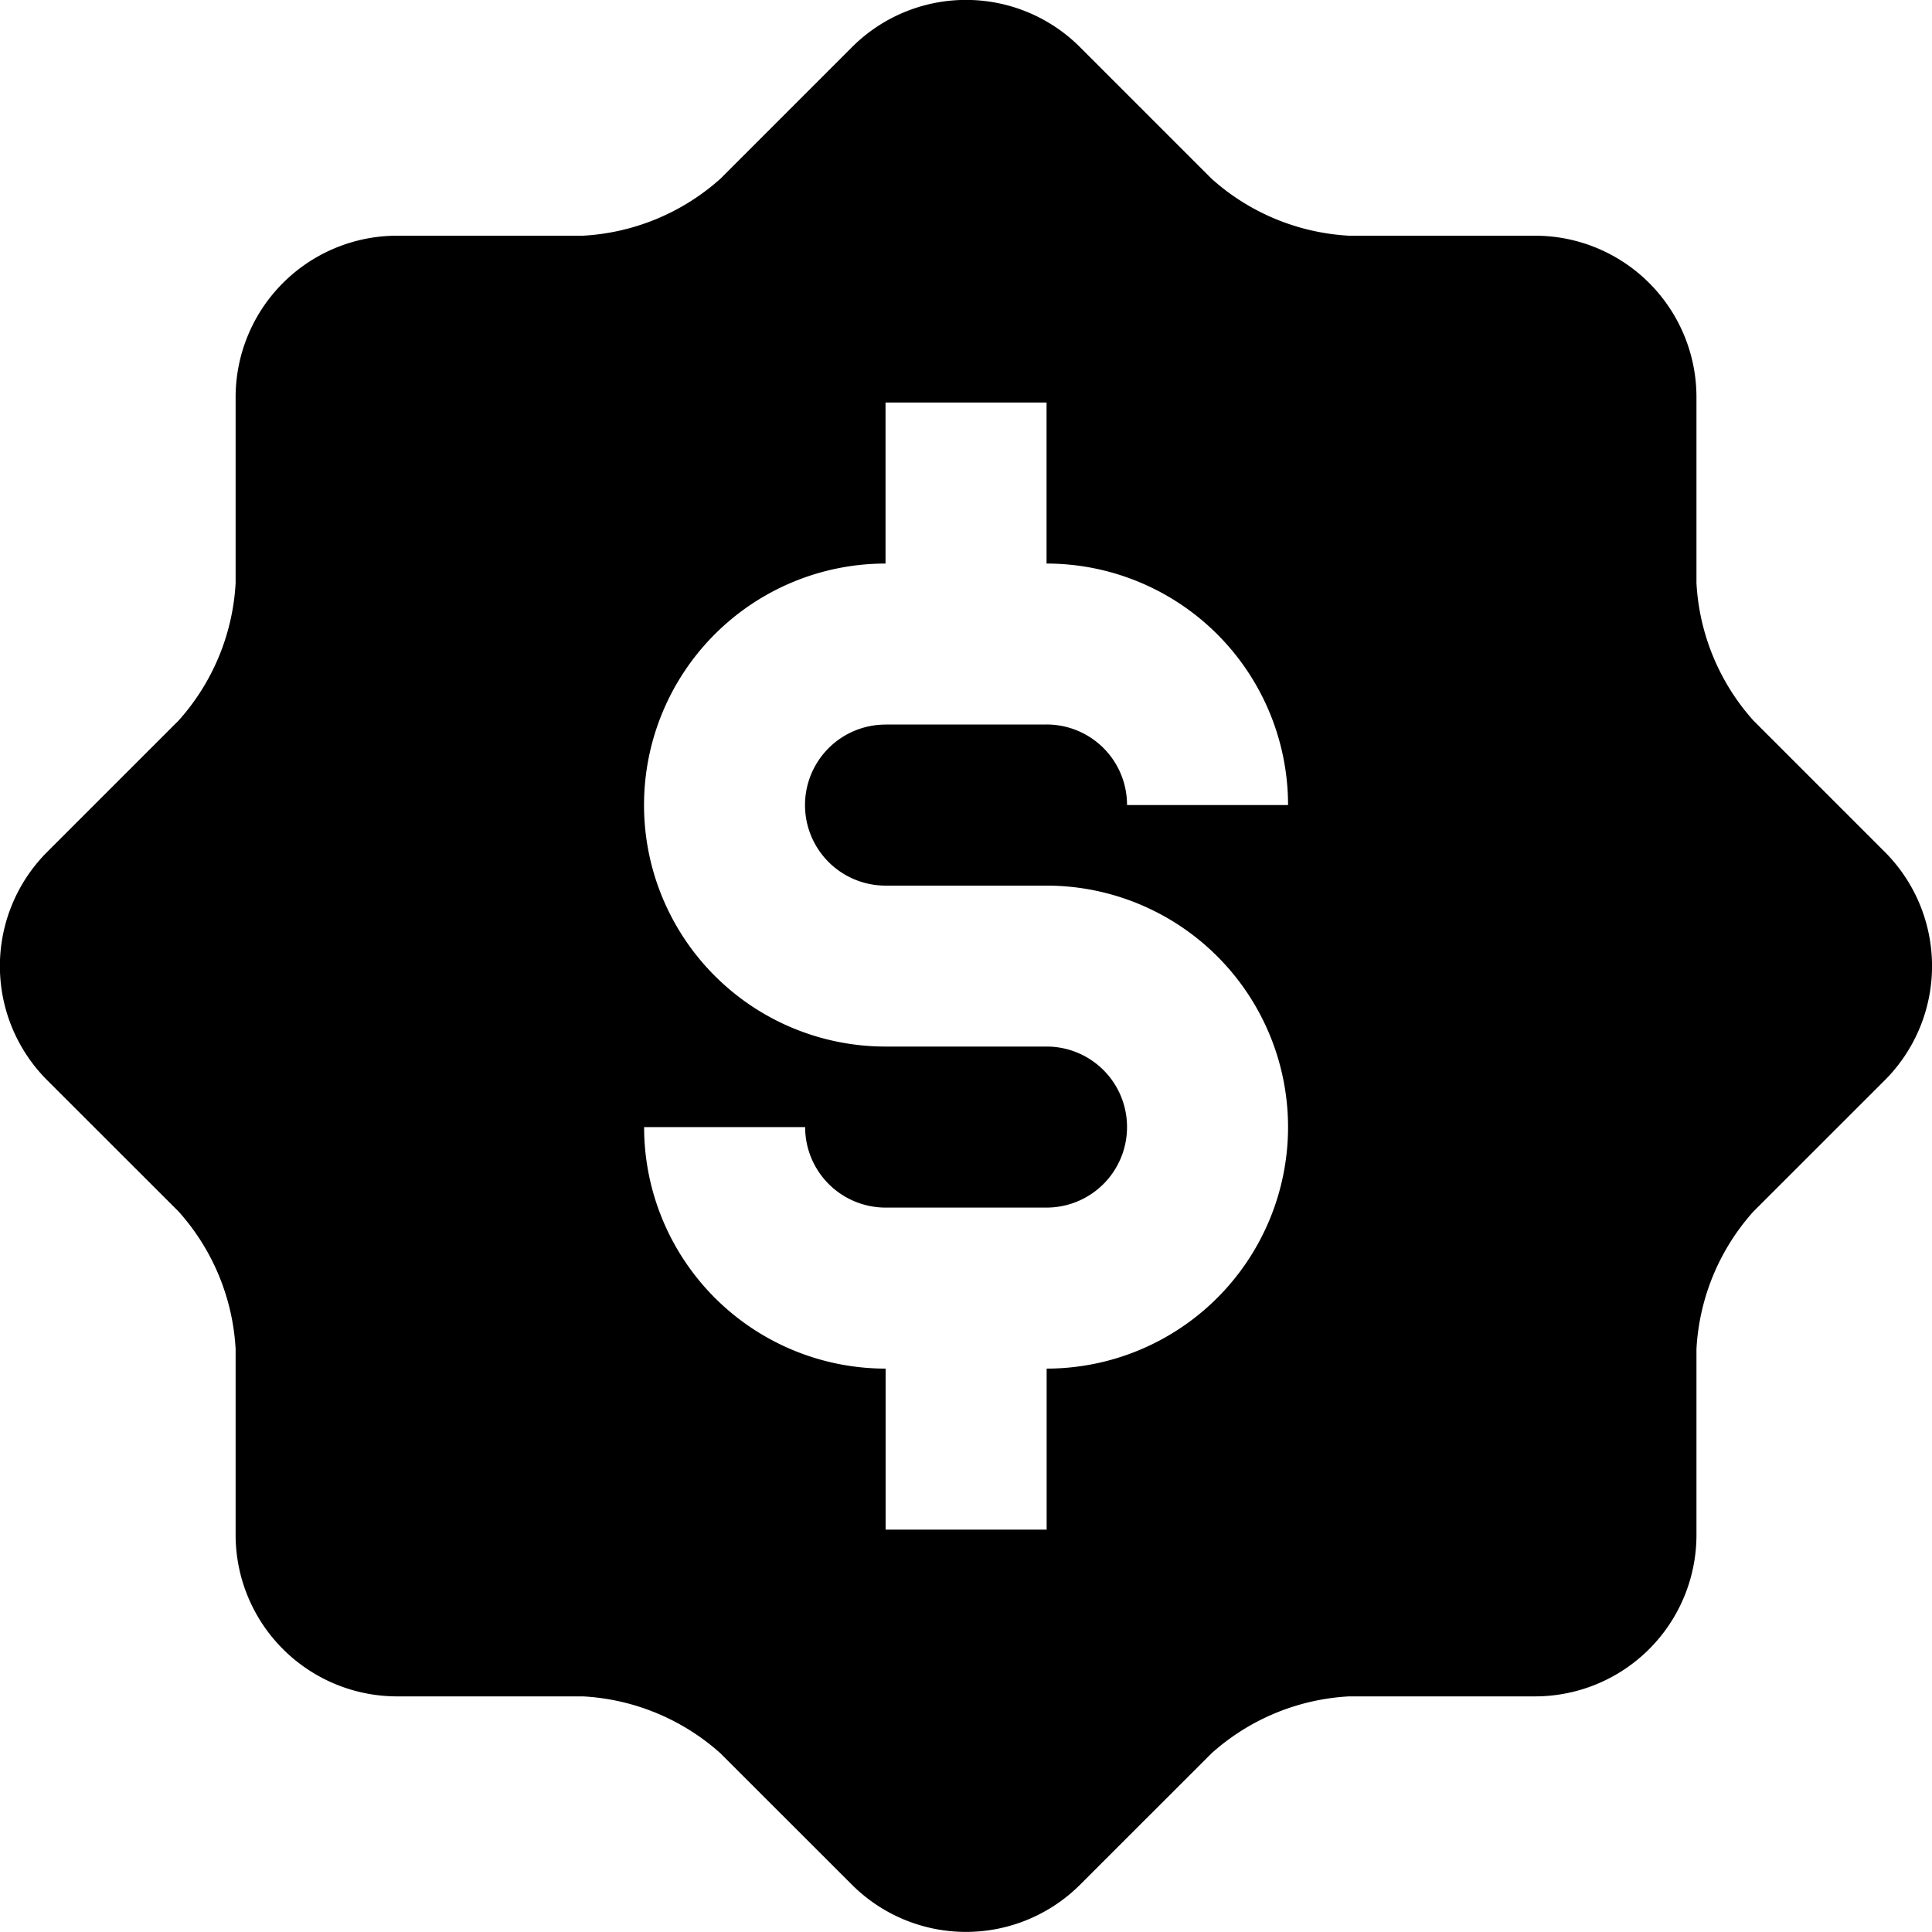 <svg xmlns="http://www.w3.org/2000/svg" width="23" height="23" viewBox="0 0 23 23">
  <path id="money-1" d="M124.857,112.531l-1.569-1.569a2.669,2.669,0,0,1-.677-1.636v-2.218a1.922,1.922,0,0,0-1.917-1.917h-2.219a2.668,2.668,0,0,1-1.636-.678l-1.569-1.569a1.919,1.919,0,0,0-2.71,0l-1.569,1.569a2.671,2.671,0,0,1-1.636.678h-2.218a1.923,1.923,0,0,0-1.917,1.917v2.218a2.67,2.67,0,0,1-.678,1.636l-1.569,1.569a1.921,1.921,0,0,0,0,2.71l1.569,1.568a2.67,2.67,0,0,1,.678,1.636v2.218a1.923,1.923,0,0,0,1.917,1.917h2.218a2.669,2.669,0,0,1,1.636.677l1.569,1.568a1.922,1.922,0,0,0,2.71,0l1.569-1.568a2.667,2.667,0,0,1,1.636-.677h2.219a1.922,1.922,0,0,0,1.917-1.917v-2.218a2.665,2.665,0,0,1,.677-1.636l1.569-1.568a1.923,1.923,0,0,0,0-2.71Zm-11.9-1.52a.958.958,0,1,0,0,1.917h1.917a2.876,2.876,0,0,1,2.875,2.875h0a2.876,2.876,0,0,1-2.874,2.875v1.917h-1.917v-1.917a2.876,2.876,0,0,1-2.875-2.875H112a.958.958,0,0,0,.958.958h1.915a.958.958,0,0,0,.959-.958h0a.957.957,0,0,0-.958-.959h-1.917a2.875,2.875,0,0,1,0-5.75v-1.917h1.917v1.917a2.876,2.876,0,0,1,2.875,2.875h-1.917a.957.957,0,0,0-.958-.959h-1.917v0Z" transform="translate(-102.415 -102.385)"/>
</svg>
